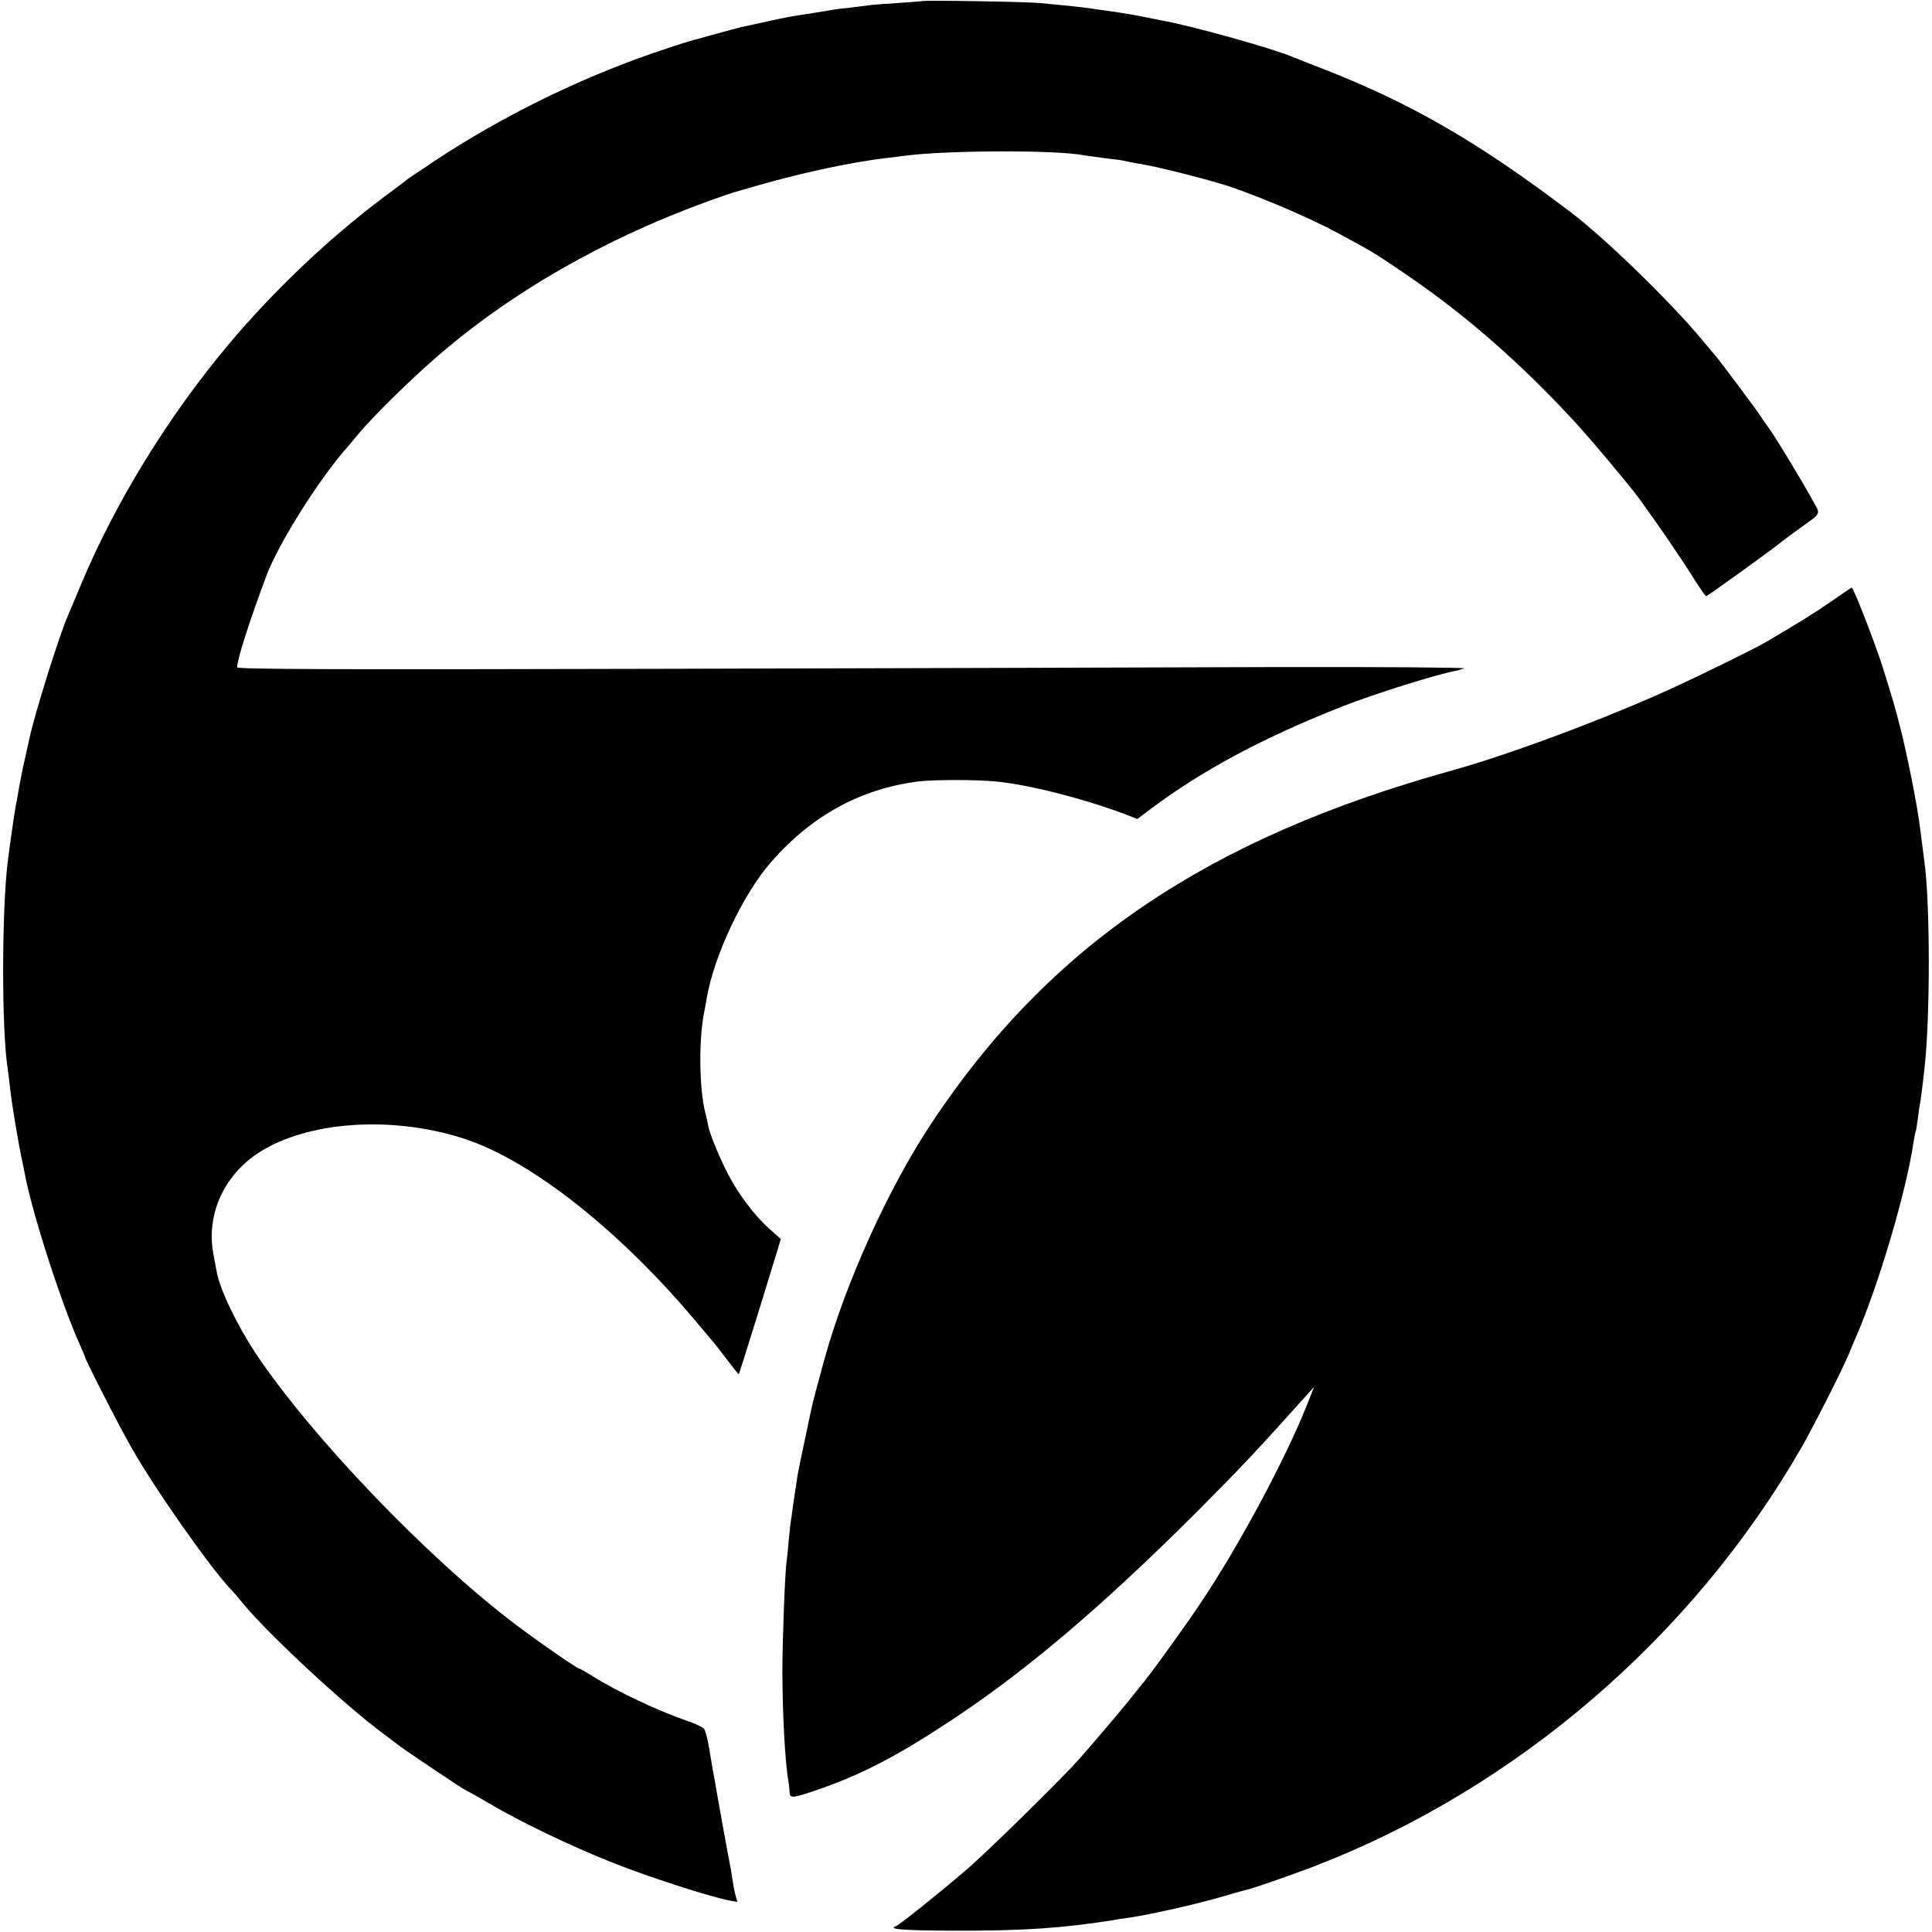 <?xml version="1.0" standalone="no"?>
<!DOCTYPE svg PUBLIC "-//W3C//DTD SVG 20010904//EN"
 "http://www.w3.org/TR/2001/REC-SVG-20010904/DTD/svg10.dtd">
<svg version="1.0" xmlns="http://www.w3.org/2000/svg"
 width="888pt" height="888pt" viewBox="0 0 888 888"
 preserveAspectRatio="xMidYMid meet">
<g transform="translate(0,888) scale(0.1,-0.1)"
fill="#000000" stroke="none">
<path d="M4238 8875 c-2 -1 -53 -5 -114 -9 -61 -4 -121 -8 -135 -11 -13 -2
-49 -6 -80 -10 -31 -3 -65 -7 -75 -9 -11 -2 -54 -9 -97 -16 -106 -16 -118 -18
-222 -41 -49 -11 -99 -22 -110 -24 -11 -3 -69 -18 -130 -35 -60 -17 -117 -32
-125 -35 -8 -2 -75 -24 -148 -49 -345 -119 -696 -292 -1002 -494 -63 -42 -119
-80 -125 -84 -5 -5 -57 -44 -115 -87 -250 -188 -503 -428 -711 -676 -274 -327
-516 -719 -674 -1095 -31 -74 -60 -144 -65 -155 -39 -90 -150 -444 -174 -556
-8 -35 -22 -98 -31 -139 -8 -41 -18 -91 -21 -110 -3 -19 -7 -42 -9 -50 -4 -14
-28 -179 -39 -267 -28 -225 -29 -771 -1 -953 2 -14 7 -50 10 -80 9 -84 39
-265 60 -360 3 -14 7 -36 10 -50 33 -175 167 -592 251 -778 13 -29 24 -55 24
-57 0 -12 162 -328 215 -420 109 -192 361 -550 456 -650 11 -11 36 -40 56 -65
120 -145 467 -467 648 -601 33 -24 62 -46 65 -49 8 -9 308 -210 313 -210 3 0
49 -26 104 -58 139 -83 380 -199 573 -275 155 -62 449 -157 532 -172 l37 -7
-9 33 c-5 19 -11 52 -14 74 -3 22 -8 51 -11 65 -7 34 -55 299 -60 330 -4 25
-11 67 -19 105 -2 11 -9 55 -16 97 -7 43 -18 84 -24 92 -6 7 -38 23 -71 34
-138 47 -333 139 -443 209 -29 18 -55 33 -58 33 -10 0 -190 124 -295 204 -405
306 -940 865 -1194 1246 -86 130 -165 294 -179 375 -3 17 -10 52 -15 80 -34
183 47 363 211 469 223 142 604 169 933 65 318 -101 738 -435 1100 -874 28
-33 52 -62 55 -65 3 -3 30 -37 60 -77 30 -40 55 -71 56 -70 1 1 45 142 98 312
l95 310 -54 48 c-64 57 -140 157 -187 247 -38 72 -85 186 -92 222 -2 13 -9 41
-14 63 -28 107 -31 331 -6 460 2 11 9 45 14 76 35 193 166 469 291 613 187
216 413 340 678 374 69 9 274 9 361 0 157 -16 410 -81 601 -154 l47 -18 53 40
c244 184 525 334 894 479 139 55 427 145 512 161 12 2 31 8 43 12 12 4 -378 7
-867 6 -488 -2 -1762 -5 -2830 -8 -1523 -4 -1943 -2 -1943 7 0 36 56 211 135
422 56 149 247 452 377 596 12 15 35 41 50 60 64 76 228 238 350 344 344 300
775 547 1255 721 54 19 105 37 113 39 8 2 38 11 65 19 231 68 472 121 650 141
28 3 64 8 80 10 200 25 695 26 820 1 17 -3 129 -18 160 -21 6 -1 24 -4 40 -8
17 -4 46 -9 65 -12 79 -13 326 -76 410 -105 153 -53 365 -144 485 -209 171
-92 182 -99 342 -209 258 -178 500 -390 743 -652 78 -84 253 -293 303 -360 88
-121 192 -273 242 -353 33 -53 63 -97 67 -97 6 0 289 204 338 243 8 7 44 34
80 60 118 85 109 68 70 140 -48 87 -162 276 -196 324 -16 22 -36 51 -44 63
-24 37 -186 253 -206 276 -10 12 -37 43 -59 70 -141 171 -446 468 -606 589
-420 319 -729 498 -1129 655 -74 29 -144 56 -155 61 -92 38 -463 142 -595 165
-14 3 -56 11 -95 19 -60 12 -128 22 -260 40 -16 2 -57 7 -90 10 -33 3 -85 8
-115 11 -52 6 -537 14 -542 9z"/>
<path d="M8420 6118 c-72 -51 -165 -108 -305 -190 -60 -35 -373 -188 -500
-243 -309 -136 -693 -277 -940 -346 -1125 -312 -1851 -804 -2392 -1619 -198
-298 -395 -731 -493 -1085 -26 -95 -52 -191 -55 -205 -2 -8 -17 -78 -33 -155
-17 -77 -33 -158 -37 -180 -3 -23 -7 -50 -9 -61 -2 -12 -7 -45 -11 -74 -4 -29
-8 -61 -10 -71 -2 -10 -6 -51 -10 -91 -3 -40 -8 -84 -10 -98 -7 -47 -19 -364
-19 -505 1 -210 13 -425 29 -510 2 -11 4 -30 4 -42 1 -30 13 -29 129 11 196
67 361 152 602 311 351 230 702 528 1140 965 201 202 277 282 508 540 l32 35
-40 -100 c-97 -240 -303 -625 -473 -880 -69 -105 -253 -360 -282 -391 -5 -6
-23 -29 -40 -50 -33 -43 -187 -224 -249 -294 -85 -94 -415 -419 -512 -502
-128 -110 -309 -255 -326 -261 -40 -14 29 -20 259 -21 322 -1 505 11 743 49
14 3 43 7 65 10 108 16 320 64 445 101 47 14 93 27 103 29 29 6 191 63 300
104 930 356 1744 1054 2246 1926 55 96 184 350 216 425 10 25 27 64 37 88 103
237 230 666 263 892 4 24 8 47 10 50 2 3 6 29 10 59 4 30 8 63 11 74 3 19 12
86 19 152 27 235 27 759 0 955 -5 38 -17 132 -20 155 -11 96 -61 346 -92 465
-24 95 -34 127 -80 275 -34 107 -134 365 -142 364 -3 -1 -44 -28 -91 -61z"/>
</g>
</svg>
